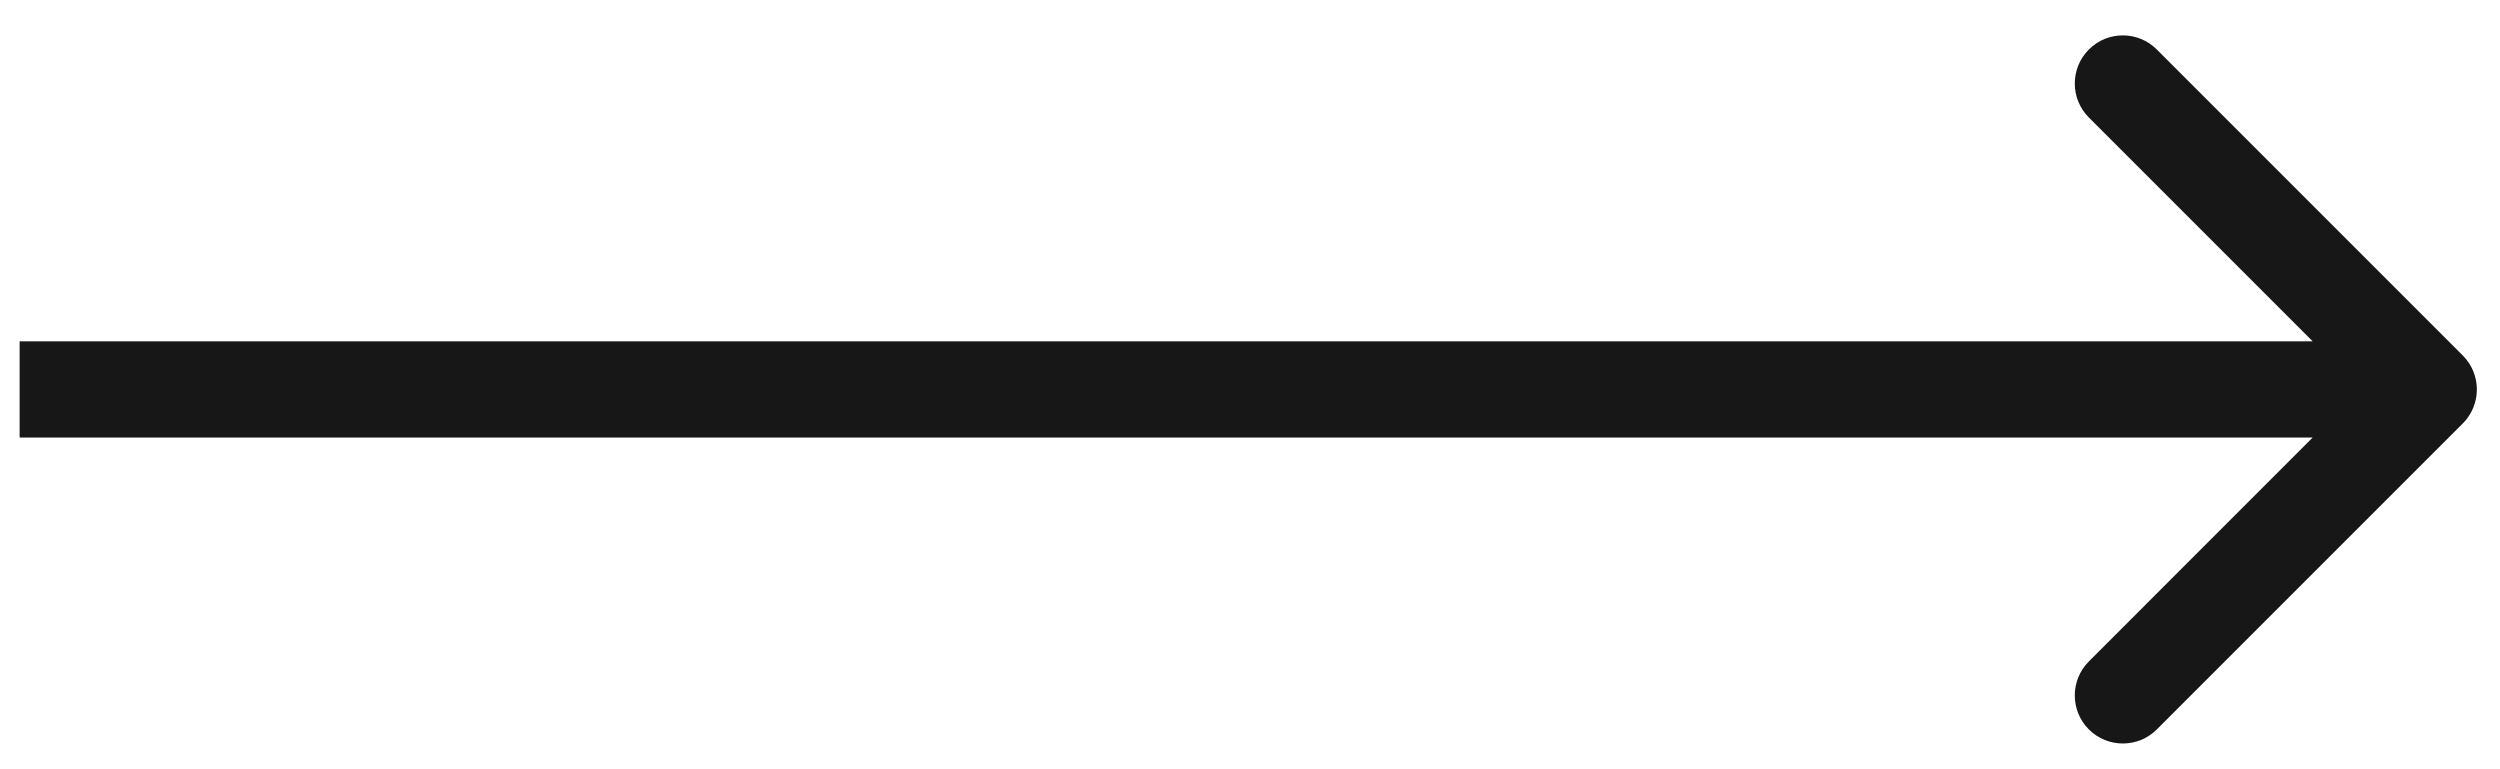 <svg width="26" height="8" viewBox="0 0 26 8" fill="none" xmlns="http://www.w3.org/2000/svg">
<path d="M25.613 4.404C25.808 4.209 25.808 3.892 25.613 3.697L22.431 0.515C22.236 0.319 21.919 0.319 21.724 0.515C21.529 0.71 21.529 1.027 21.724 1.222L24.552 4.05L21.724 6.879C21.529 7.074 21.529 7.391 21.724 7.586C21.919 7.781 22.236 7.781 22.431 7.586L25.613 4.404ZM0.204 4.55H25.259V3.55H0.204V4.55Z" fill="#161716"/>
</svg>

